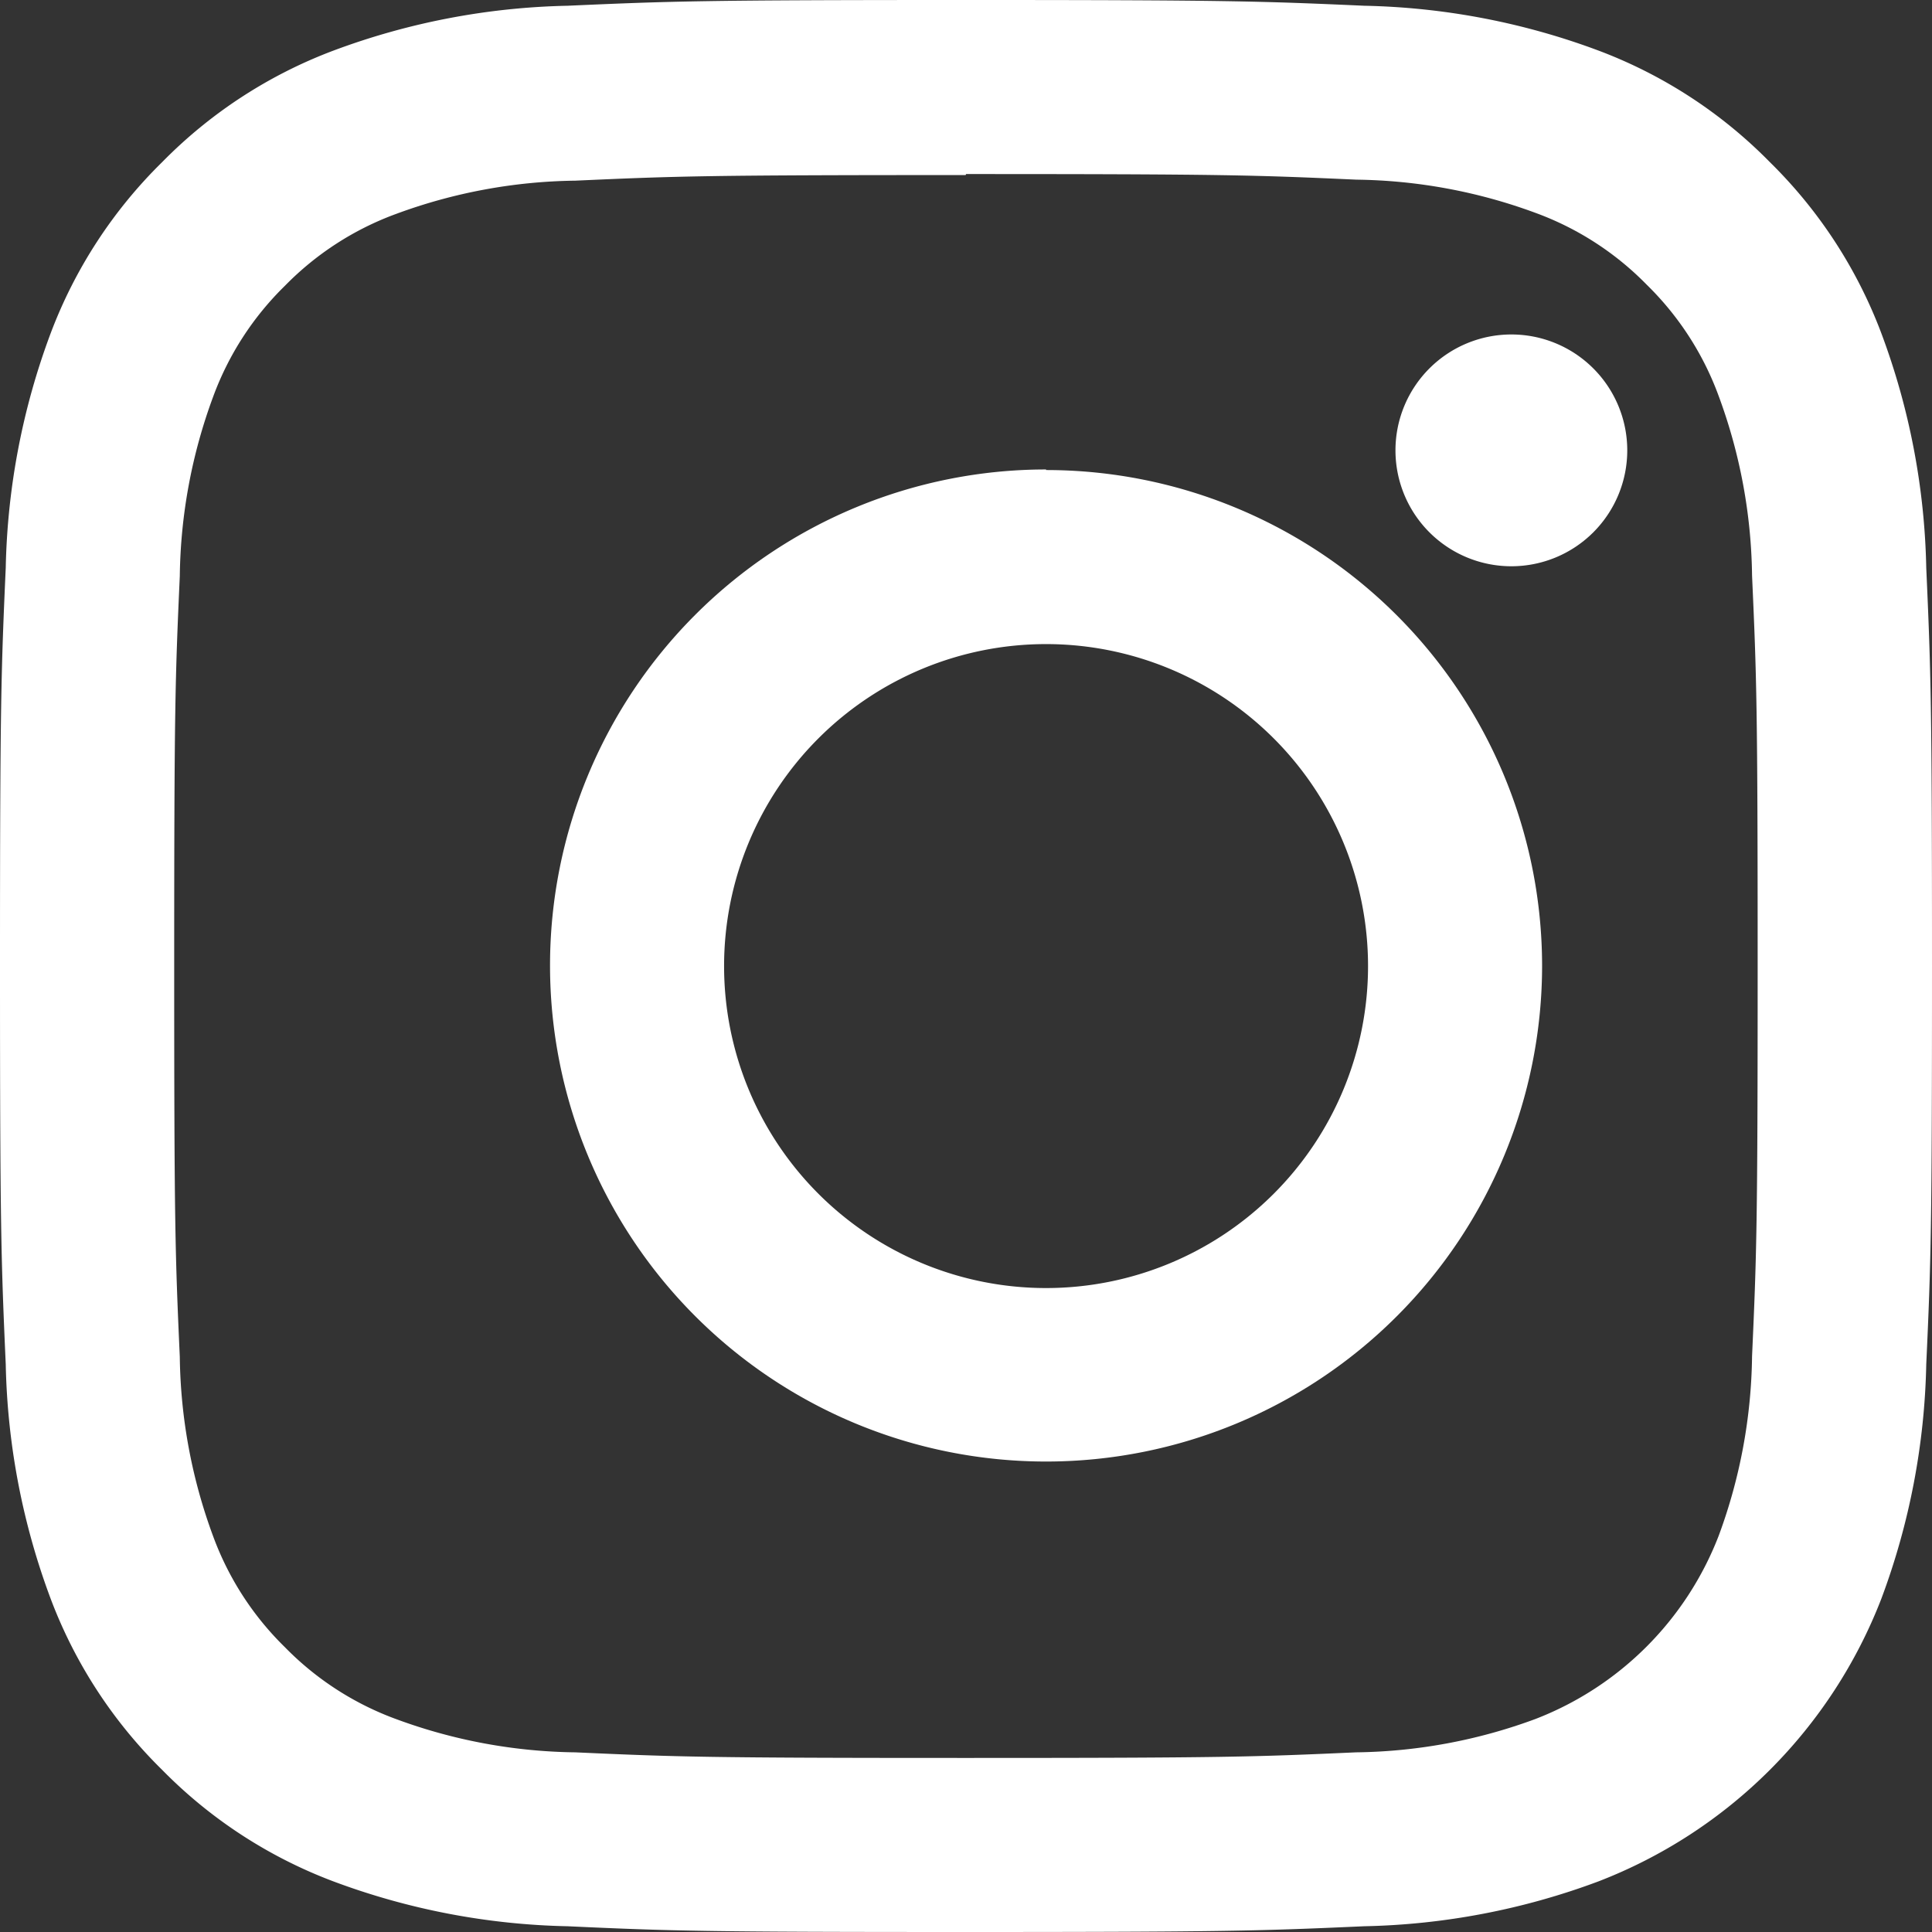 <svg xmlns="http://www.w3.org/2000/svg" width="13.453" height="13.453" viewBox="0 0 13.453 13.453">
  <rect x="0" y="0" width="13.453" height="13.453" fill="#333333" stroke="none"/>
  <path id="Pfad_2" data-name="Pfad 2" d="M6.727,0C4.9,0,4.671.008,3.953.04A4.937,4.937,0,0,0,2.32.353a3.3,3.3,0,0,0-1.191.776A3.3,3.3,0,0,0,.353,2.32,4.937,4.937,0,0,0,.04,3.953C.008,4.671,0,4.9,0,6.727S.008,8.782.04,9.5a4.937,4.937,0,0,0,.313,1.633,3.3,3.3,0,0,0,.776,1.191A3.3,3.3,0,0,0,2.32,13.1a4.937,4.937,0,0,0,1.633.313c.717.033.947.04,2.773.04s2.056-.008,2.773-.04a4.937,4.937,0,0,0,1.633-.313A3.439,3.439,0,0,0,13.1,11.133,4.937,4.937,0,0,0,13.413,9.5c.033-.717.04-.947.04-2.773s-.008-2.056-.04-2.773A4.937,4.937,0,0,0,13.1,2.32a3.3,3.3,0,0,0-.776-1.191A3.3,3.3,0,0,0,11.133.353,4.937,4.937,0,0,0,9.5.04C8.782.008,8.553,0,6.727,0Zm0,1.212c1.8,0,2.009.007,2.718.039a3.723,3.723,0,0,1,1.249.232,2.084,2.084,0,0,1,.773.5,2.084,2.084,0,0,1,.5.773A3.722,3.722,0,0,1,12.2,4.008c.032.709.039.922.039,2.718s-.007,2.009-.039,2.718a3.722,3.722,0,0,1-.232,1.249,2.228,2.228,0,0,1-1.277,1.277,3.721,3.721,0,0,1-1.249.232c-.709.032-.922.039-2.718.039s-2.009-.007-2.718-.039a3.721,3.721,0,0,1-1.249-.232,2.084,2.084,0,0,1-.773-.5,2.084,2.084,0,0,1-.5-.773,3.722,3.722,0,0,1-.232-1.249c-.032-.709-.039-.922-.039-2.718s.007-2.009.039-2.718a3.722,3.722,0,0,1,.232-1.249,2.084,2.084,0,0,1,.5-.773,2.085,2.085,0,0,1,.773-.5,3.723,3.723,0,0,1,1.249-.232c.709-.032.922-.039,2.718-.039Z" transform="translate(0 0)" fill="#fff"/>
  <path id="Pfad_3" data-name="Pfad 3" d="M127.994,130.236a2.242,2.242,0,1,1,2.242-2.242A2.242,2.242,0,0,1,127.994,130.236Zm0-5.7a3.454,3.454,0,1,0,3.454,3.454A3.454,3.454,0,0,0,127.994,124.54Z" transform="translate(-120.71 -121.267)" fill="#fff"/>
  <path id="Pfad_4" data-name="Pfad 4" d="M363.546,89.434a.807.807,0,1,1-.807-.807A.807.807,0,0,1,363.546,89.434Z" transform="translate(-352.215 -86.298)" fill="#fff"/>
</svg>
